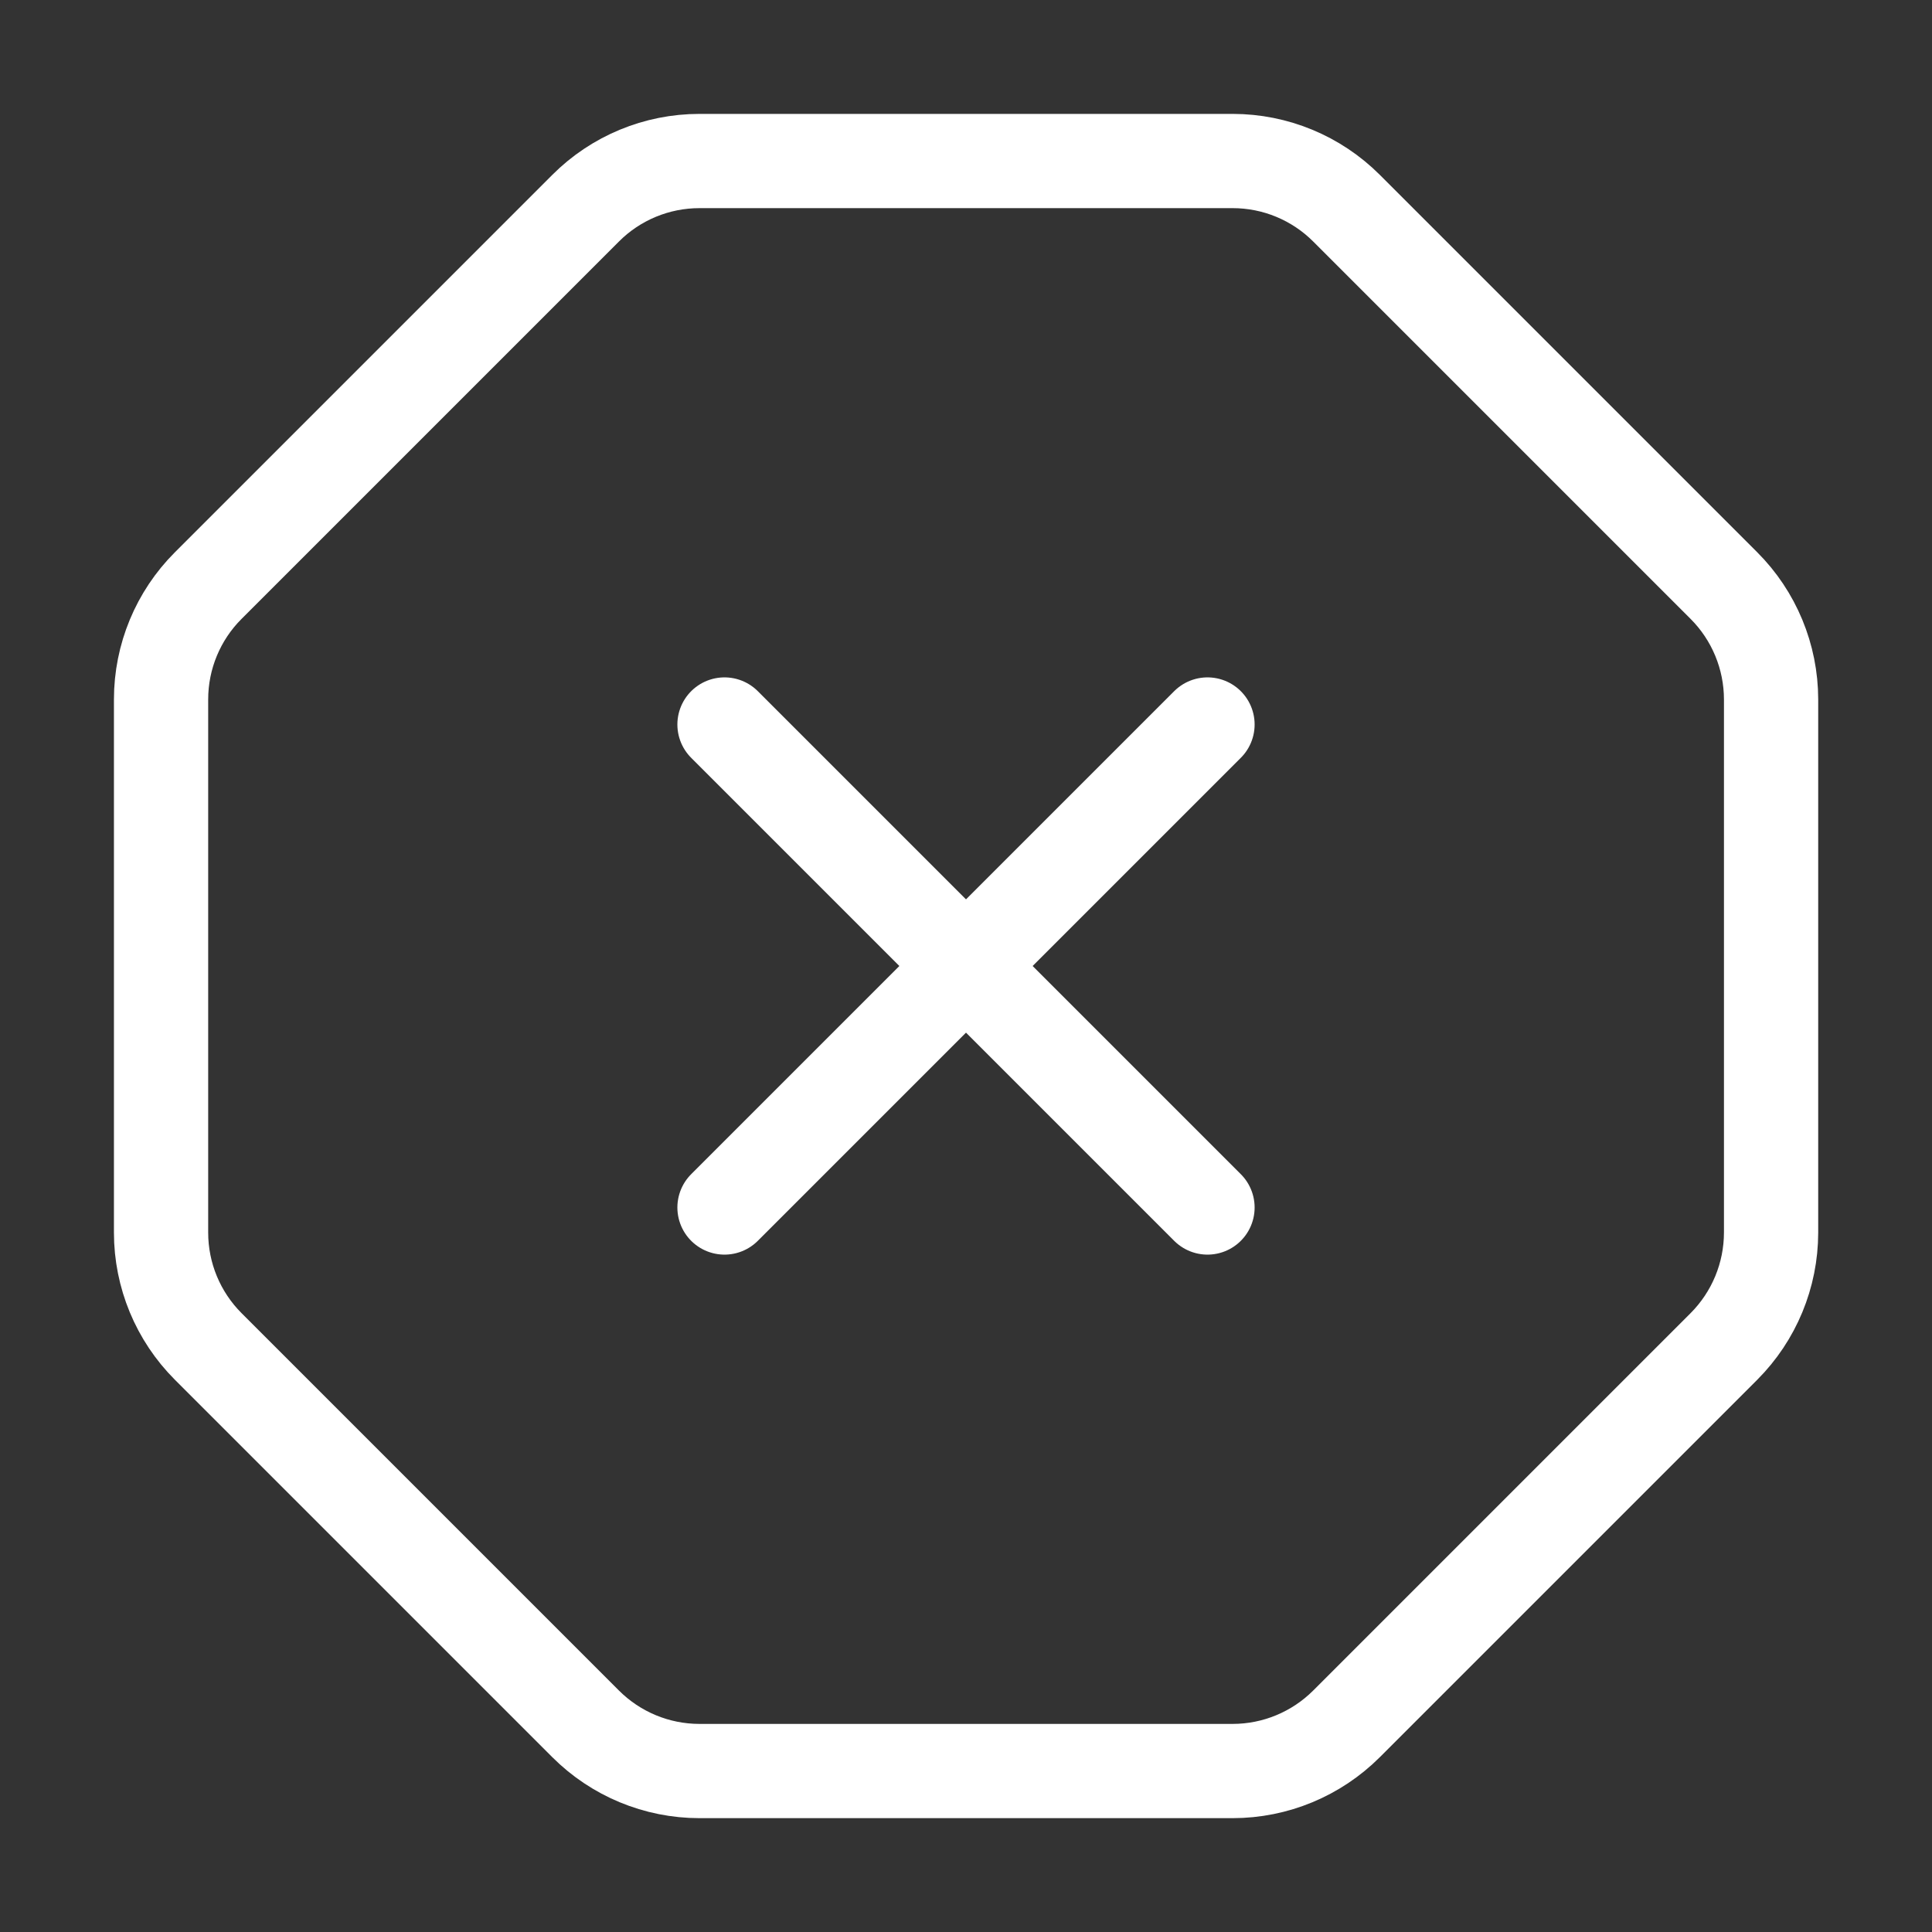 <?xml version="1.0" encoding="UTF-8"?> <svg xmlns="http://www.w3.org/2000/svg" width="41" height="41" viewBox="0 0 41 41" fill="none"><rect x="0" y="0" width="41" height="41" fill="#333333" stroke="none"/><path d="M25.625 15.375L15.375 25.625" stroke="white" stroke-width="2" stroke-linecap="round" stroke-linejoin="round"></path><path d="M4.419 28.574C3.778 27.933 3.418 27.064 3.418 26.158V14.842C3.418 13.936 3.778 13.067 4.419 12.427L12.428 4.418C13.068 3.777 13.937 3.417 14.843 3.417H26.159C27.065 3.417 27.934 3.777 28.575 4.418L36.584 12.427C37.224 13.067 37.584 13.936 37.585 14.842V26.158C37.584 27.064 37.224 27.933 36.584 28.574L28.575 36.583C27.934 37.223 27.065 37.584 26.159 37.584H14.843C13.937 37.584 13.068 37.223 12.428 36.583L4.419 28.574Z" stroke="white" stroke-width="2" stroke-linecap="round" stroke-linejoin="round"></path><path d="M15.375 15.375L25.625 25.625" stroke="white" stroke-width="2" stroke-linecap="round" stroke-linejoin="round"></path></svg> 